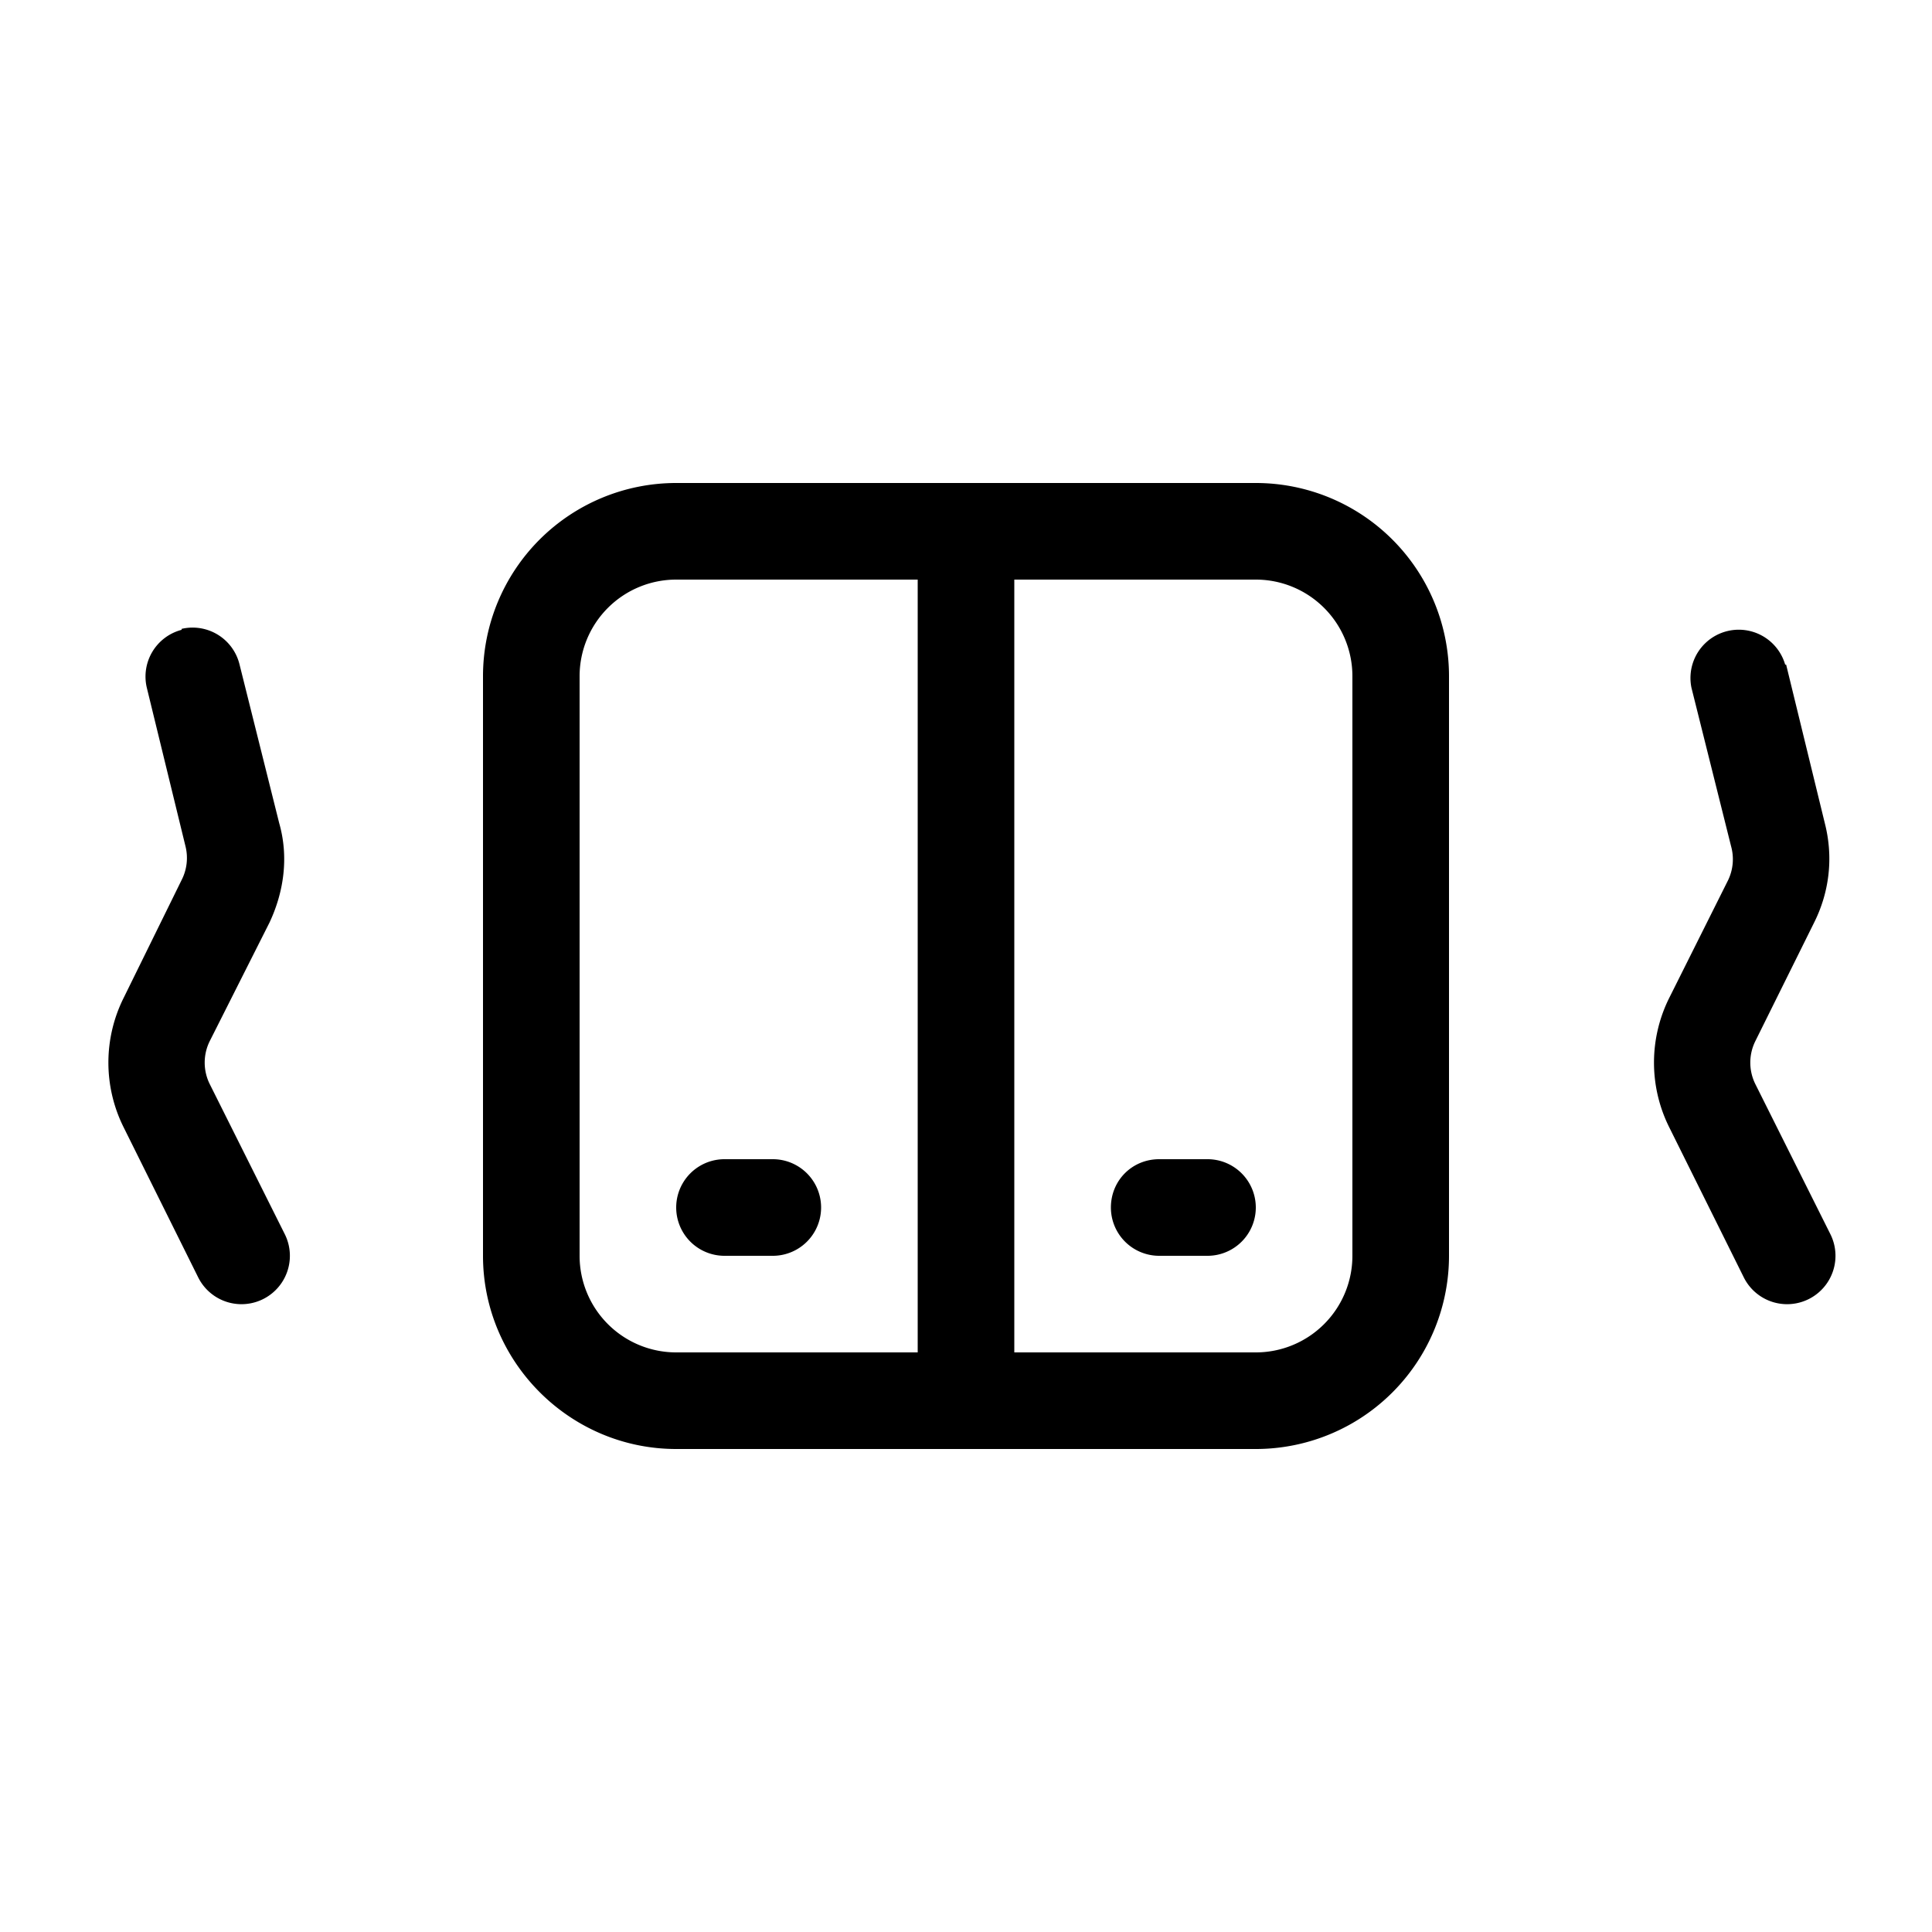 <svg width="20" height="20" viewBox="0 0 20 20" xmlns="http://www.w3.org/2000/svg"><path d="M7 5a2 2 0 0 0-2 2v6c0 1.1.9 2 2 2h6a2 2 0 0 0 2-2V7a2 2 0 0 0-2-2H7ZM6 7a1 1 0 0 1 1-1h2.5v8H7a1 1 0 0 1-1-1V7Zm4.5 7V6H13a1 1 0 0 1 1 1v6a1 1 0 0 1-1 1h-2.5Zm1-1.5c0-.28.22-.5.5-.5h.5a.5.5 0 0 1 0 1H12a.5.5 0 0 1-.5-.5Zm-4-.5a.5.5 0 0 0 0 1H8a.5.5 0 0 0 0-1h-.5ZM1.88 6.51a.5.5 0 0 1 .6.37l.41 1.64c.1.35.05.71-.1 1.03l-.62 1.23a.5.5 0 0 0 0 .44l.78 1.56a.5.5 0 1 1-.9.44l-.77-1.55a1.5 1.5 0 0 1 0-1.34l.6-1.22a.5.5 0 0 0 .04-.35l-.4-1.64a.5.5 0 0 1 .36-.6Zm16.6.37a.5.5 0 0 0-.97.24l.41 1.64a.5.5 0 0 1-.03.35l-.61 1.22a1.5 1.5 0 0 0 0 1.34l.77 1.55a.5.5 0 1 0 .9-.44l-.78-1.56a.5.5 0 0 1 0-.44l.61-1.23c.16-.32.2-.68.11-1.03l-.4-1.64Z"/></svg>